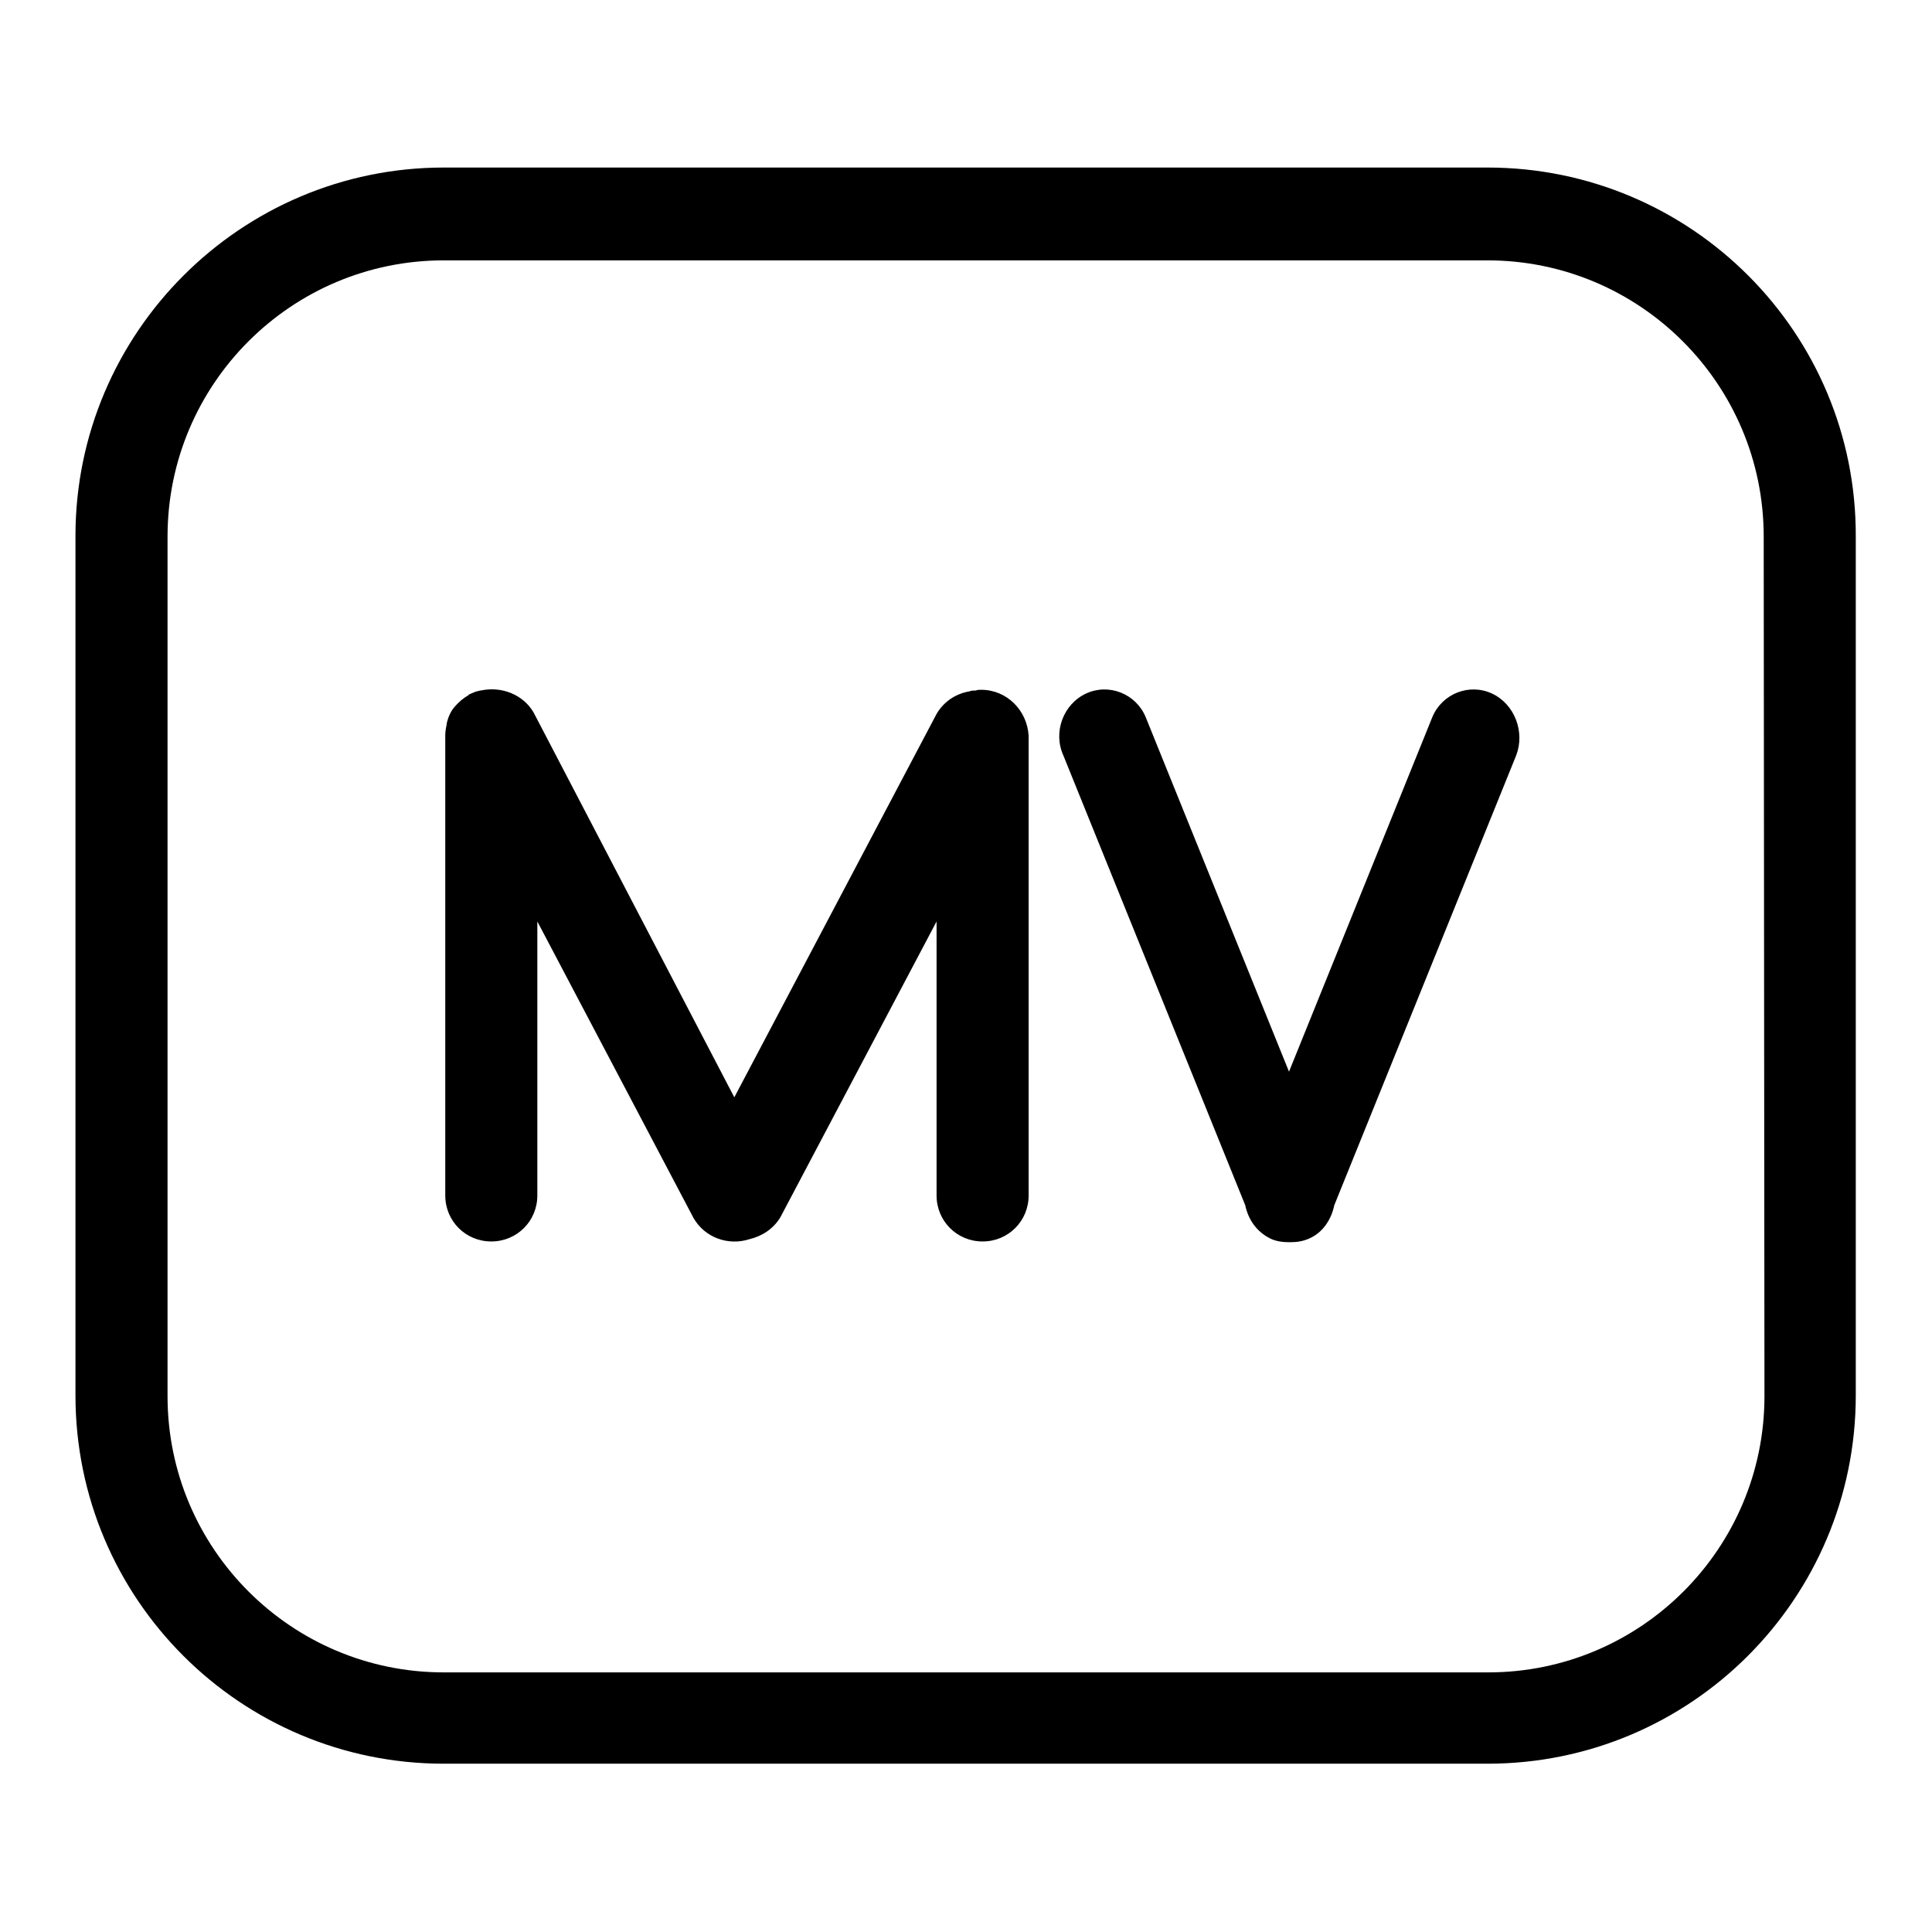 <?xml version="1.0" encoding="utf-8"?>
<!-- Svg Vector Icons : http://www.onlinewebfonts.com/icon -->
<!DOCTYPE svg PUBLIC "-//W3C//DTD SVG 1.1//EN" "http://www.w3.org/Graphics/SVG/1.1/DTD/svg11.dtd">
<svg version="1.1" xmlns="http://www.w3.org/2000/svg" xmlns:xlink="http://www.w3.org/1999/xlink" x="0px" y="0px" viewBox="0 0 256 256" enable-background="new 0 0 256 256" xml:space="preserve">
<g><g><path fill="#000000" d="M130,91.4c-0.2,0-0.5,0-0.7,0.1c0,0,0,0-0.1,0c-0.2,0-0.5,0-0.7,0.1c-1.8,0.3-3.4,1.3-4.4,3l-26.8,50.8L70.7,94.4c-1.4-2.4-4.3-3.5-7-2.9c0,0-0.1,0-0.1,0c-0.3,0.1-0.5,0.1-0.7,0.2c-0.2,0.1-0.5,0.2-0.7,0.3c0,0-0.1,0-0.1,0.1c0,0,0,0,0,0c-0.7,0.4-1.3,0.9-1.9,1.6c0,0,0,0,0,0c-0.5,0.6-0.8,1.3-1,2.1c0,0,0,0.1,0,0.1c-0.1,0.5-0.2,1-0.2,1.5v61c0,3.4,2.7,6.1,6.1,6.1c3.4,0,6.1-2.7,6.1-6.1v-36.3l20.7,39.3c1.5,2.6,4.6,3.7,7.4,2.8c1.7-0.4,3.2-1.4,4.1-2.9l20.7-39.2v36.3c0,3.4,2.7,6.1,6.1,6.1c3.4,0,6.1-2.7,6.1-6.1V97.5C136.1,94.1,133.4,91.4,130,91.4z"/><path fill="#000000" d="M197.7,91.9c-3-1.4-6.6,0-7.9,3.1l-19,47l-19-47c-1.3-3.1-4.9-4.5-7.9-3.1c-3,1.4-4.4,5.1-3,8.2l24.1,59.6c0.4,1.9,1.5,3.5,3.3,4.4c0.8,0.4,1.7,0.5,2.6,0.5c0.9,0,1.7-0.1,2.6-0.5c1.8-0.8,2.9-2.5,3.3-4.4l24.1-59.6C202.1,97,200.7,93.3,197.7,91.9z"/><path fill="#000000" d="M197.1,22.2H58.8C31.9,22.2,10,44.1,10,71v113.9c0,27,21.9,48.8,48.8,48.8h138.3c27,0,48.8-21.9,48.8-48.8V71.1C246,44.1,224.1,22.2,197.1,22.2z M233.8,185c0,20.2-16.4,36.6-36.6,36.6H58.8c-20.2,0-36.6-16.4-36.6-36.6V71.1c0-20.2,16.4-36.6,36.6-36.6h138.3c20.2,0,36.6,16.4,36.6,36.6L233.8,185L233.8,185z"/></g></g>
</svg>